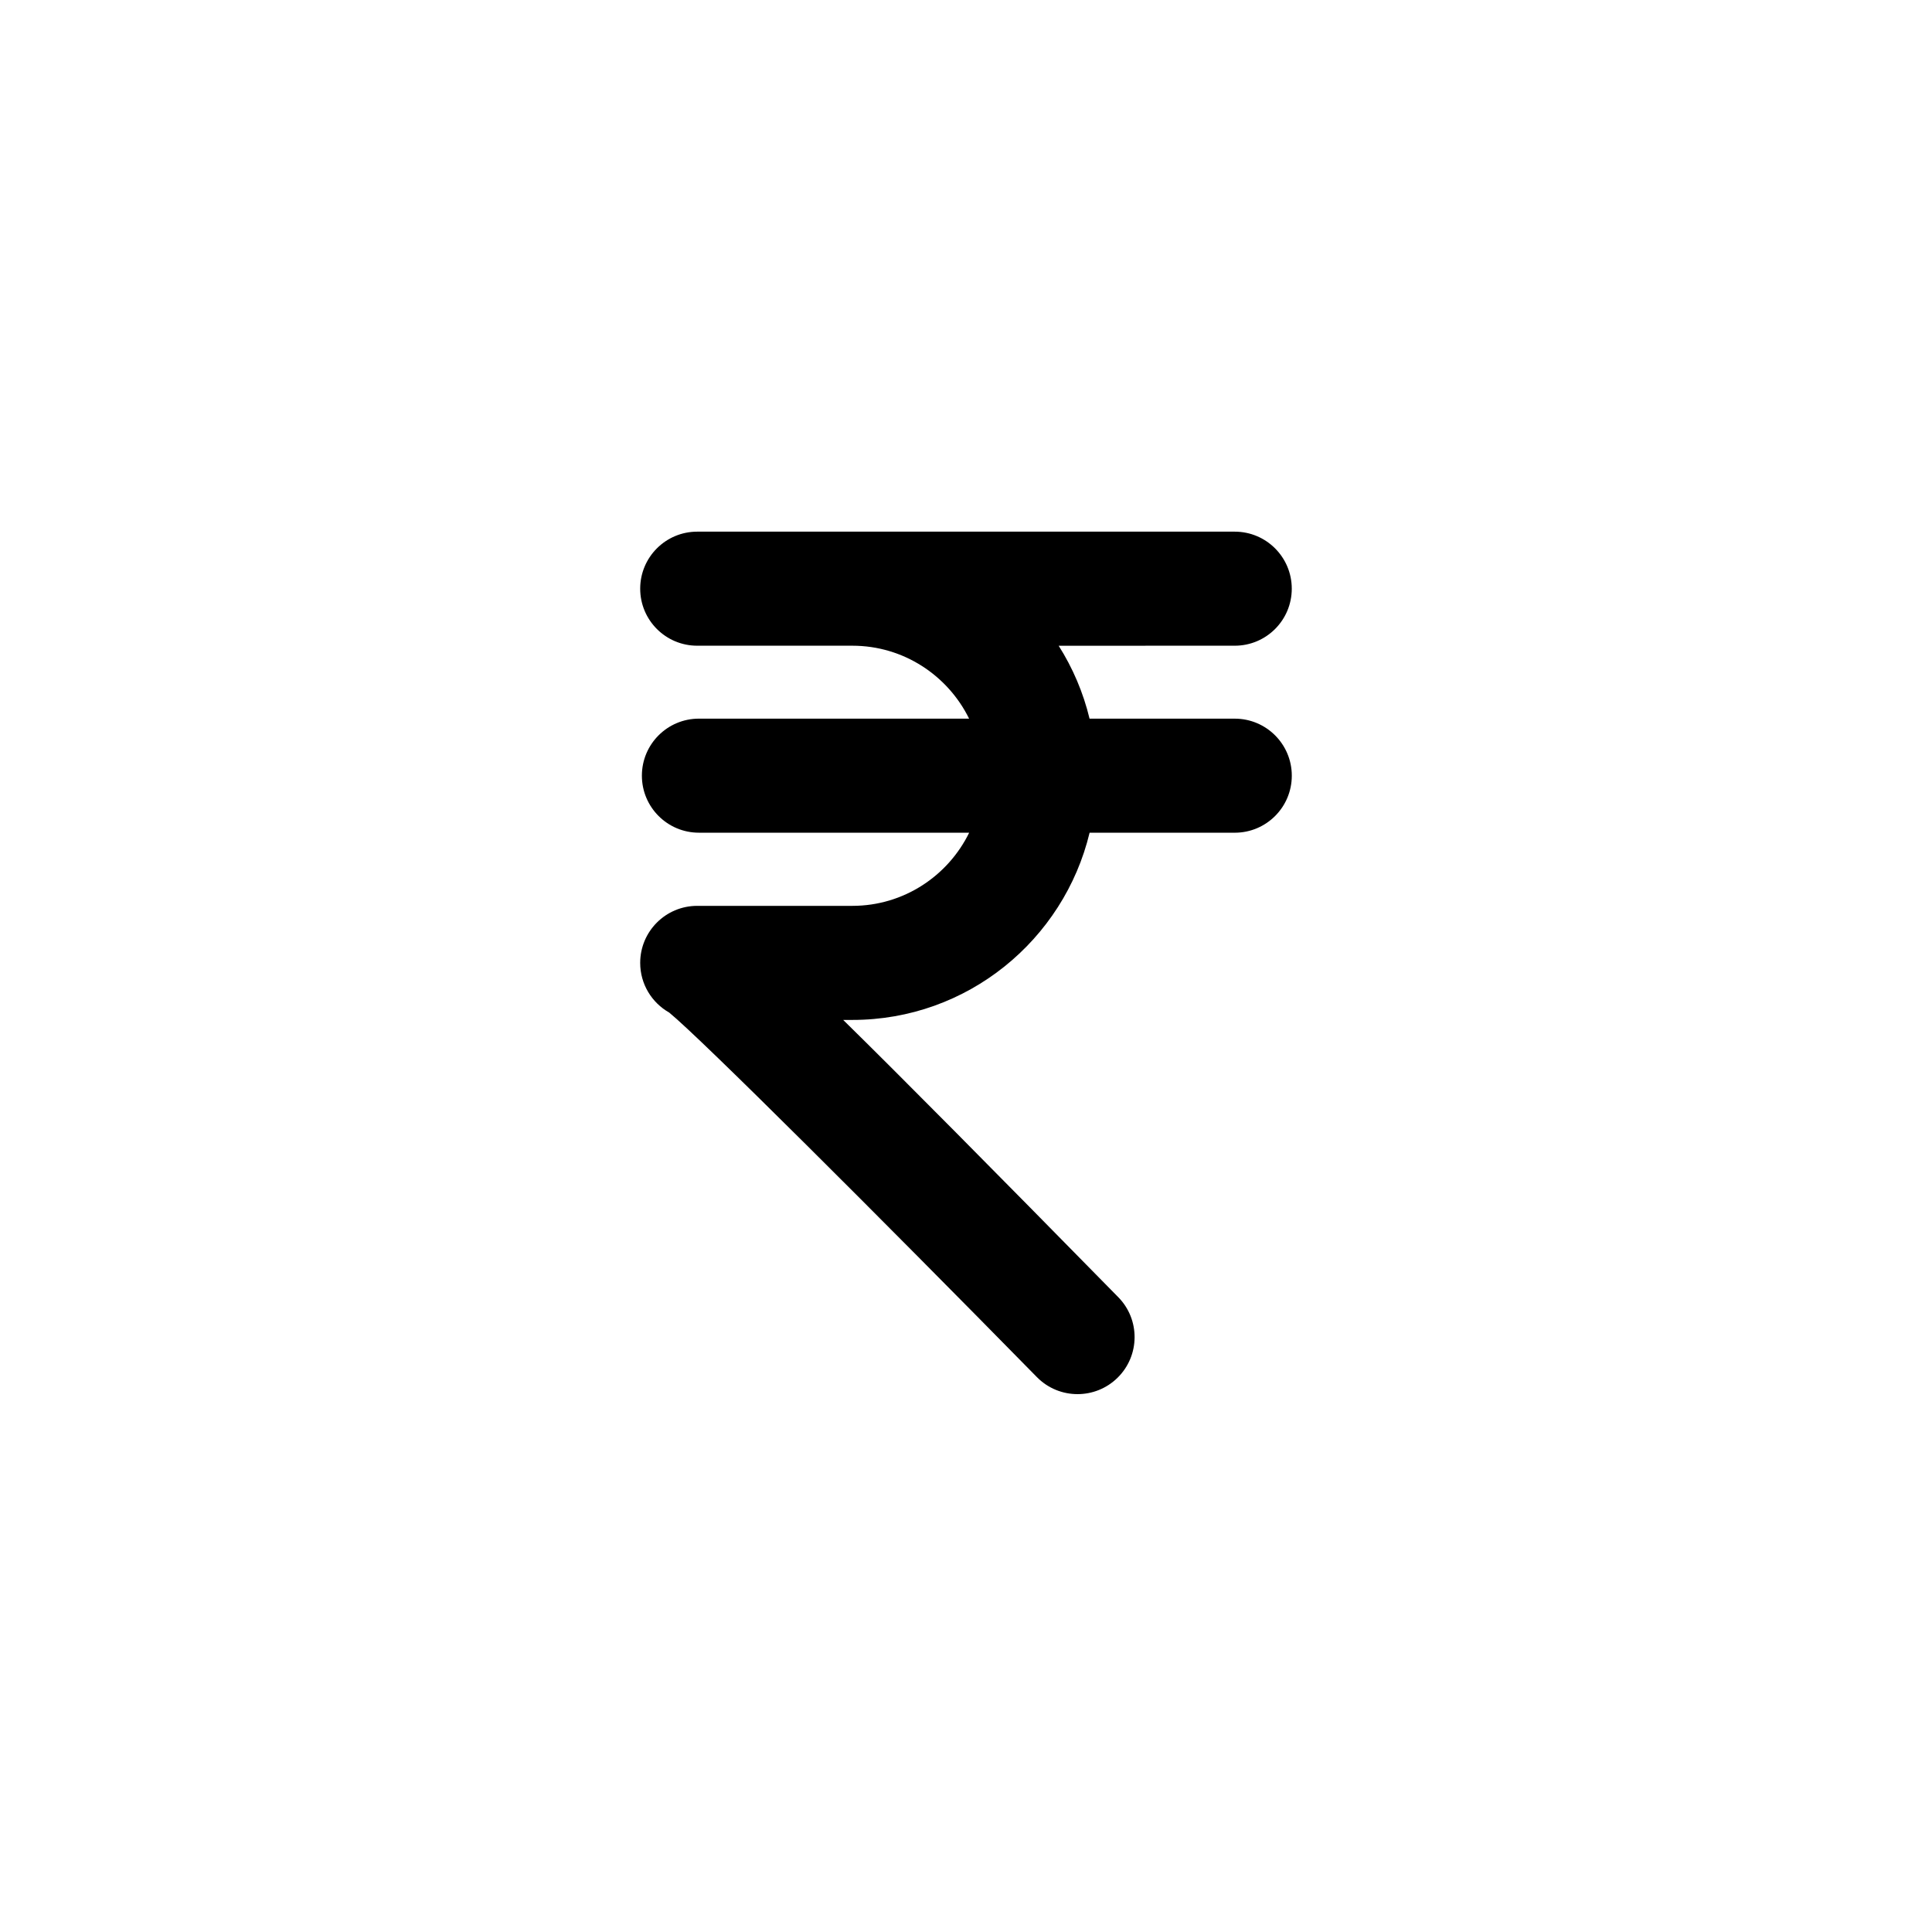 <?xml version="1.0" encoding="UTF-8"?>
<!-- Uploaded to: SVG Repo, www.svgrepo.com, Generator: SVG Repo Mixer Tools -->
<svg fill="#000000" width="800px" height="800px" version="1.1" viewBox="144 144 512 512" xmlns="http://www.w3.org/2000/svg">
 <path d="m471.22 315.12c8.348 0 15.113-6.766 15.113-15.113 0-8.348-6.766-15.113-15.113-15.113h-142.45c-8.348 0-15.113 6.766-15.113 15.113 0 8.348 6.766 15.113 15.113 15.113h41.121c13.566 0 25.301 7.898 30.926 19.324l-71.598 0.004c-8.348 0-15.113 6.766-15.113 15.113s6.766 15.113 15.113 15.113h71.621c-5.606 11.457-17.355 19.387-30.949 19.387h-41.121c-8.348 0-15.113 6.766-15.113 15.113 0 5.644 3.094 10.566 7.68 13.16 8.465 6.914 55.922 54.324 97.438 96.602 2.961 3.019 6.871 4.523 10.785 4.523 3.824 0 7.648-1.441 10.59-4.328 5.961-5.848 6.047-15.422 0.195-21.371-34.309-34.938-57.254-58.109-72.895-73.469h2.449c30.477 0 56.027-21.207 62.855-49.613h38.473c8.348 0 15.113-6.766 15.113-15.113s-6.766-15.113-15.113-15.113h-38.484c-1.672-6.949-4.465-13.453-8.184-19.324z"/>
</svg>
